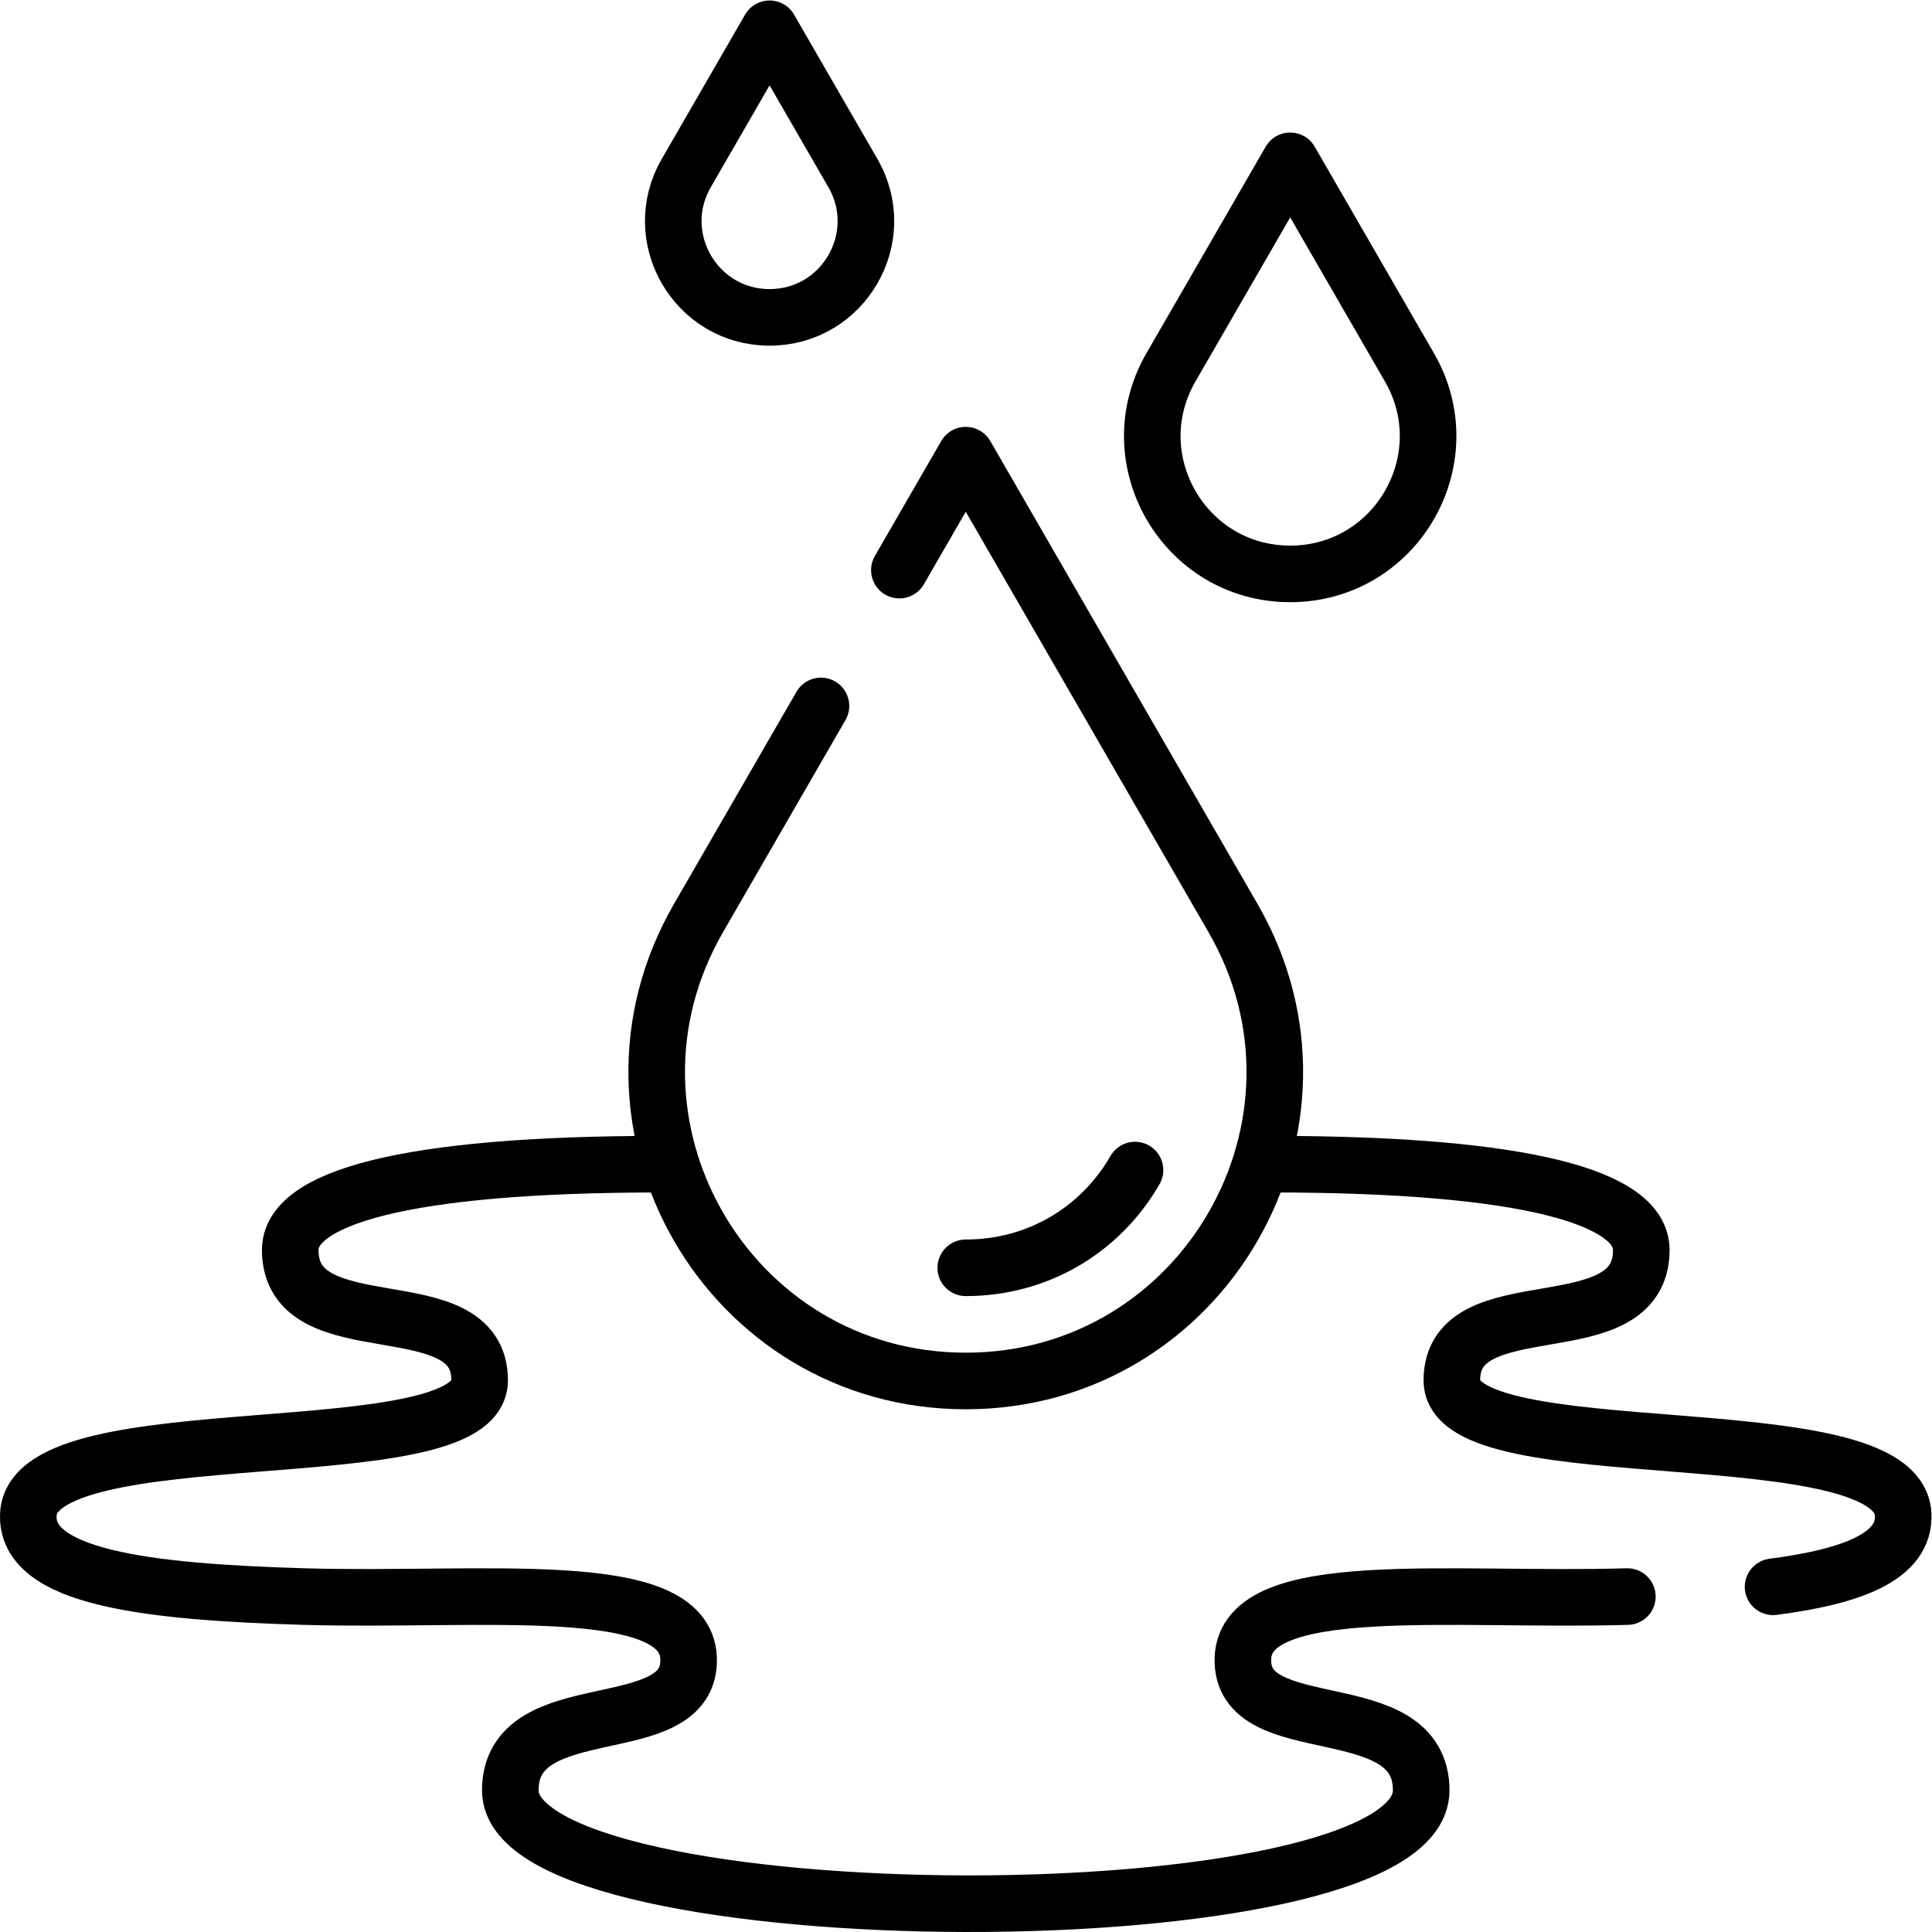 <?xml version="1.0" encoding="UTF-8" standalone="no"?>
<!-- Created with Inkscape (http://www.inkscape.org/) -->

<svg
   version="1.1"
   id="svg3177"
   xml:space="preserve"
   width="682.667"
   height="682.667"
   viewBox="0 0 682.667 682.667"
   xmlns="http://www.w3.org/2000/svg"
   xmlns:svg="http://www.w3.org/2000/svg"><defs
     id="defs3181"><clipPath
       clipPathUnits="userSpaceOnUse"
       id="clipPath3191"><path
         d="M 0,512 H 512 V 0 H 0 Z"
         id="path3189" /></clipPath></defs><g
     id="g3183"
     transform="matrix(1.333,0,0,-1.333,0,682.667)"><g
       id="g3185"><g
         id="g3187"
         clip-path="url(#clipPath3191)"><g
           id="g3193"
           transform="translate(431.374,88.914)"><path
             d="m 0,0 c -46.892,-1.379 -101.168,5.458 -101.907,-16.374 -0.769,-22.723 47.261,-8.628 47.261,-35.009 0,-40.495 -241.457,-39.586 -241.457,0 0,26.381 48.03,12.286 47.262,35.009 -0.739,21.832 -55.015,14.995 -101.907,16.374 -42.138,1.238 -74.013,5.096 -73.107,21.832 1.477,27.291 119.629,10.849 119.629,35.478 0,25.471 -50.214,8.187 -50.214,34.568 0,13.645 29.538,22.742 98.214,22.742"
             style="fill:none;stroke:#000000;stroke-width:15;stroke-linecap:round;stroke-linejoin:round;stroke-miterlimit:10;stroke-dasharray:none;stroke-opacity:1"
             id="path3195" /></g><g
           id="g3197"
           transform="translate(336.852,203.534)"><path
             d="M 0,0 C 68.676,0 98.214,-9.097 98.214,-22.742 98.214,-49.123 48,-31.839 48,-57.311 c 0,-24.628 118.152,-8.186 119.629,-35.477 0.598,-11.03 -13.045,-16.467 -34.481,-19.246"
             style="fill:none;stroke:#000000;stroke-width:15;stroke-linecap:round;stroke-linejoin:round;stroke-miterlimit:10;stroke-dasharray:none;stroke-opacity:1"
             id="path3199" /></g><g
           id="g3201"
           transform="translate(217.618,325)"><path
             d="m 0,0 -32.463,-56.229 c -31.487,-54.537 7.872,-122.708 70.845,-122.708 62.974,0 102.333,68.171 70.846,122.708 L 38.382,66.48 20.785,36"
             style="fill:none;stroke:#000000;stroke-width:15;stroke-linecap:round;stroke-linejoin:round;stroke-miterlimit:10;stroke-dasharray:none;stroke-opacity:1"
             id="path3203" /></g><g
           id="g3205"
           transform="translate(300.865,201.967)"><path
             d="M 0,0 C -9.365,-16.22 -26.137,-25.903 -44.865,-25.903"
             style="fill:none;stroke:#000000;stroke-width:15;stroke-linecap:round;stroke-linejoin:round;stroke-miterlimit:10;stroke-dasharray:none;stroke-opacity:1"
             id="path3207" /></g><g
           id="g3209"
           transform="translate(342,469.5)"><path
             d="m 0,0 -31.61,-54.75 c -14.049,-24.333 3.512,-54.75 31.61,-54.75 28.098,0 45.659,30.417 31.61,54.75 z"
             style="fill:none;stroke:#000000;stroke-width:15;stroke-linecap:round;stroke-linejoin:round;stroke-miterlimit:10;stroke-dasharray:none;stroke-opacity:1"
             id="path3211" /></g><g
           id="g3213"
           transform="translate(204,504.5)"><path
             d="m 0,0 -22.083,-38.25 c -9.815,-17 2.453,-38.25 22.083,-38.25 19.63,0 31.898,21.25 22.083,38.25 z"
             style="fill:none;stroke:#000000;stroke-width:15;stroke-linecap:round;stroke-linejoin:round;stroke-miterlimit:10;stroke-dasharray:none;stroke-opacity:1"
             id="path3215" /></g></g></g></g></svg>
